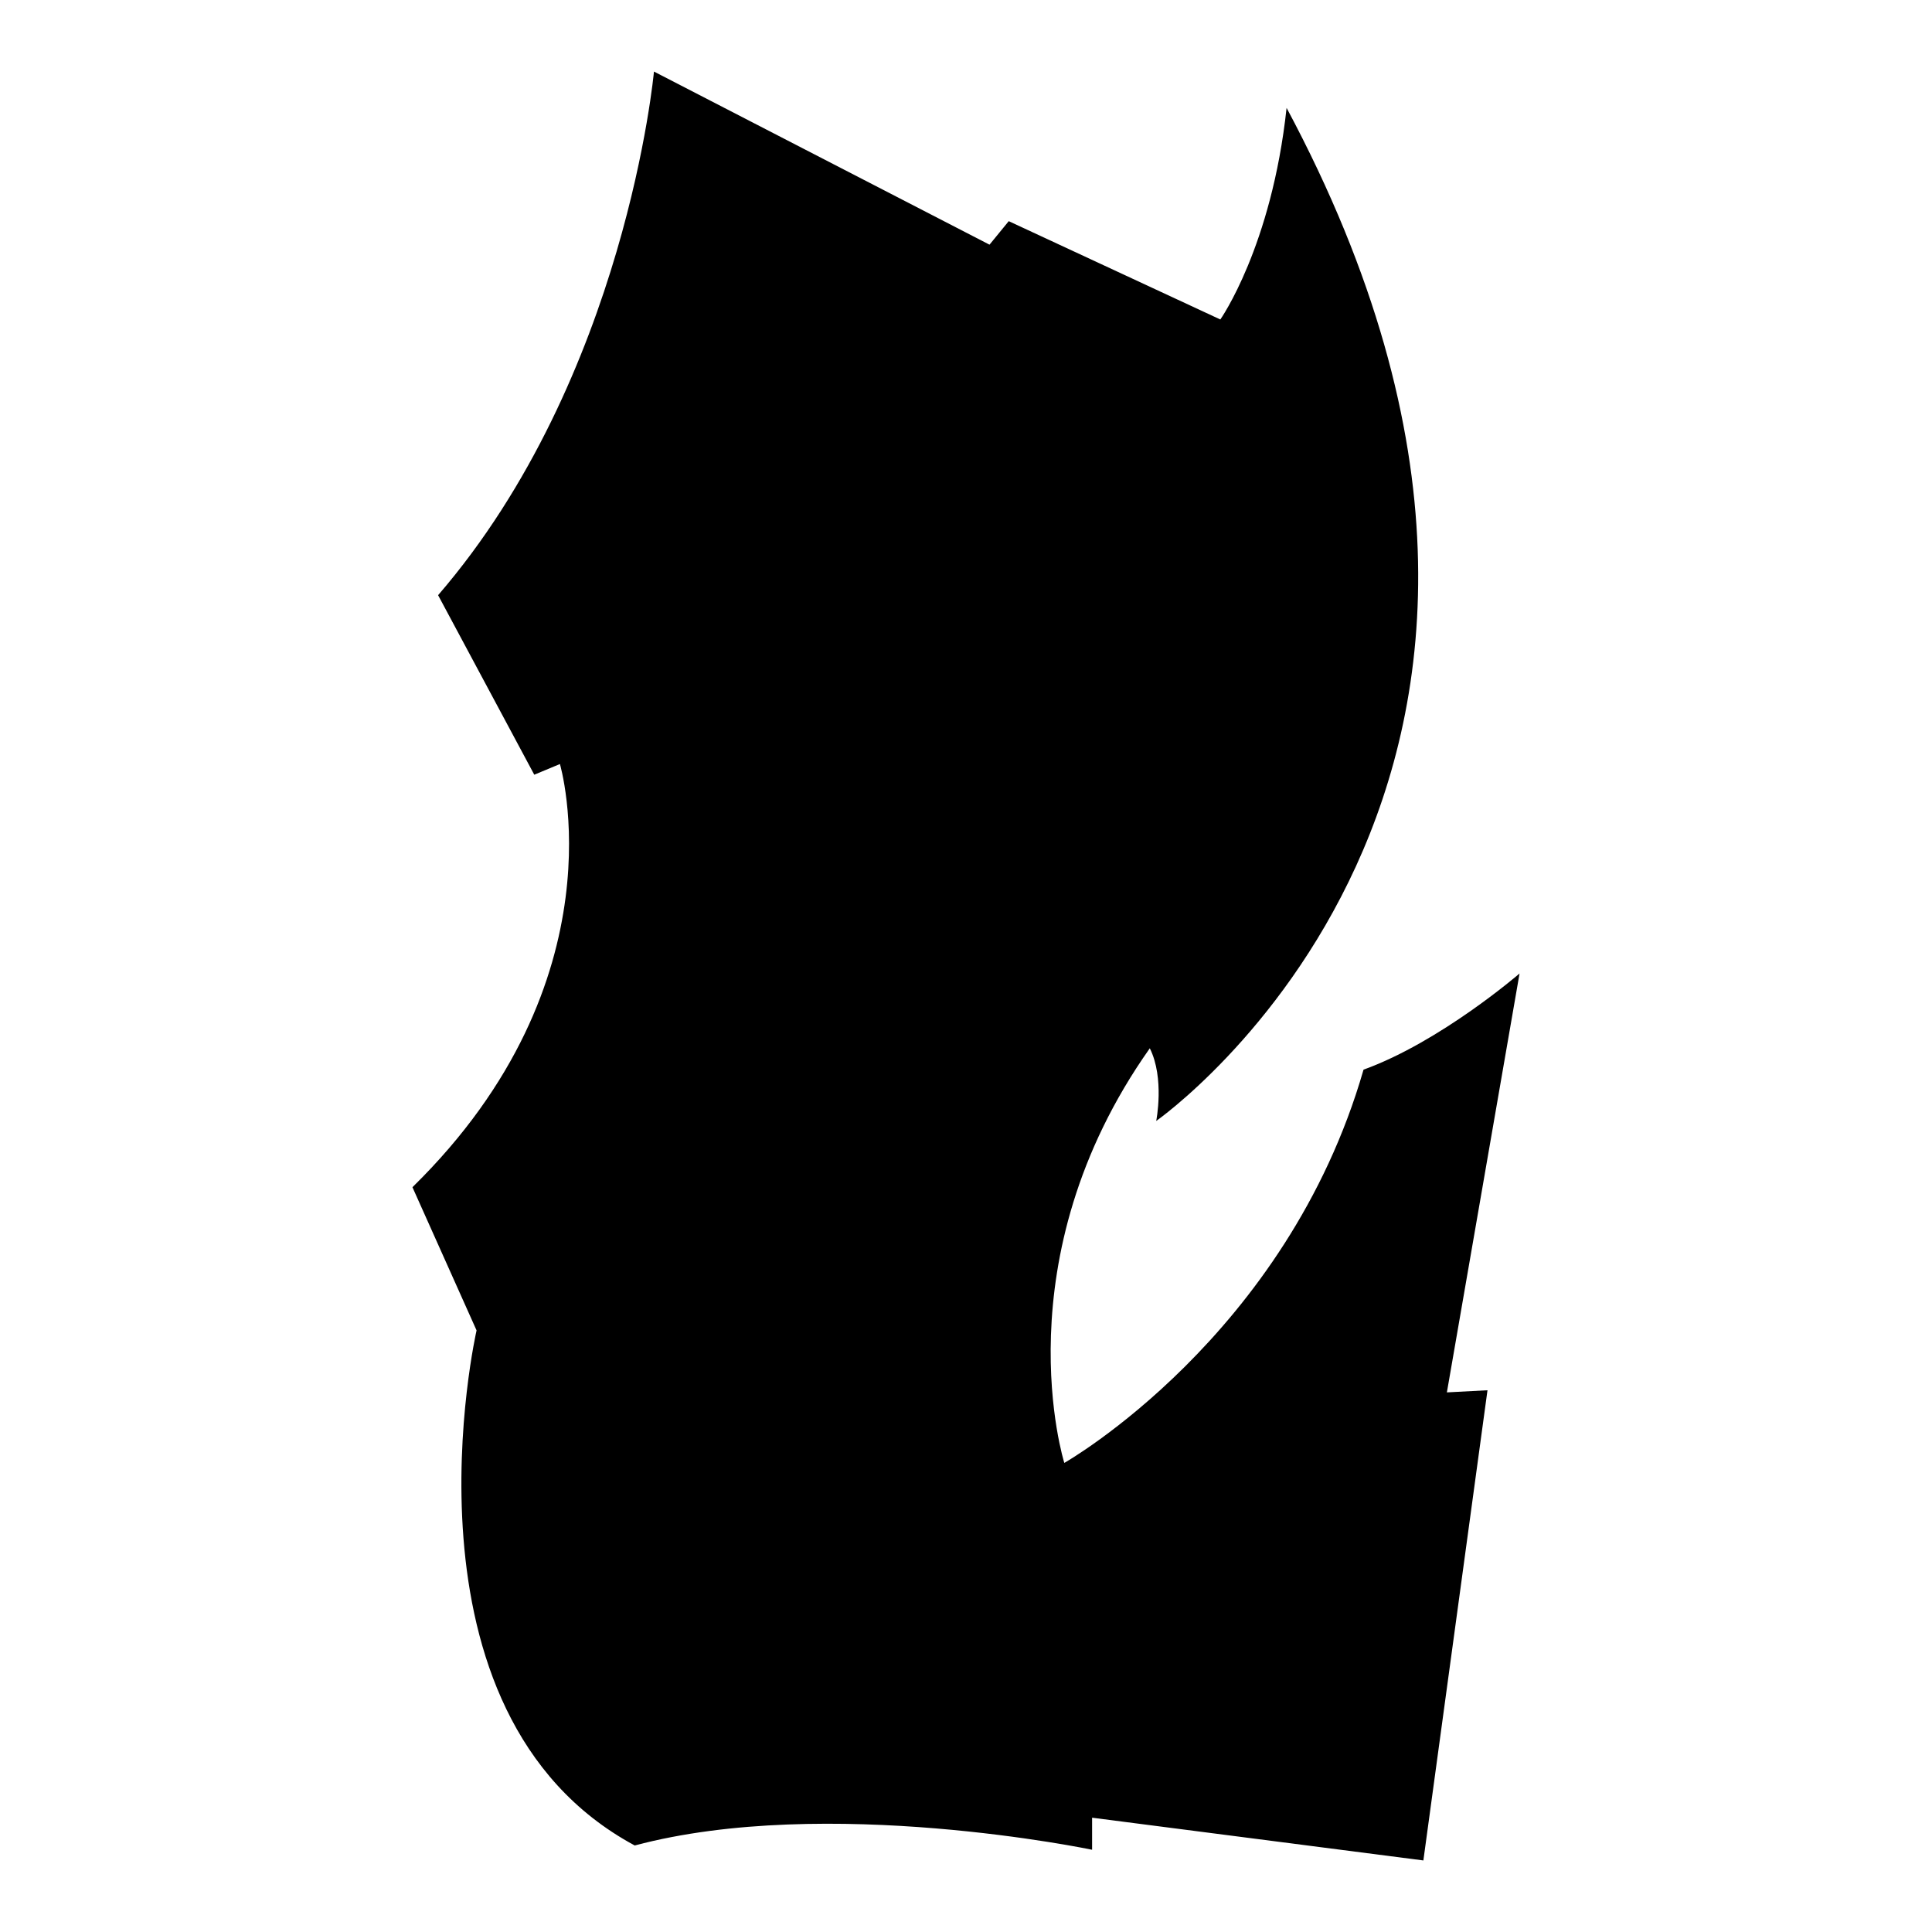 <?xml version="1.0" encoding="iso-8859-1"?>
<!-- Generator: Adobe Illustrator 27.7.0, SVG Export Plug-In . SVG Version: 6.00 Build 0)  -->
<svg version="1.1" id="Ebene_2" xmlns="http://www.w3.org/2000/svg" xmlns:xlink="http://www.w3.org/1999/xlink" x="0px" y="0px"
	 viewBox="0 0 1080 1080" style="enable-background:new 0 0 1080 1080;" xml:space="preserve">
<path d="M365.568,40c0,0-15.532,170.848-120.669,292.712l53.763,100.358l14.337-5.974c0,0,35.842,120.669-82.437,236.559
	l35.842,80.048c0,0-48.984,213.859,88.411,287.933c107.527-28.674,255.675,2.389,255.675,2.389v-17.921L795.675,1040l35.842-262.844
	l-22.7,1.195l40.621-234.17c0,0-44.206,38.232-87.216,53.763c-43.011,149.343-167.264,219.833-167.264,219.833
	s-35.842-113.501,47.79-231.78c8.363,16.726,3.584,40.621,3.584,40.621S919.928,435.46,719.211,60.311
	c-8.363,77.658-37.037,118.28-37.037,118.28l-118.28-54.958l-10.753,13.142L365.568,40z"/>
</svg>

